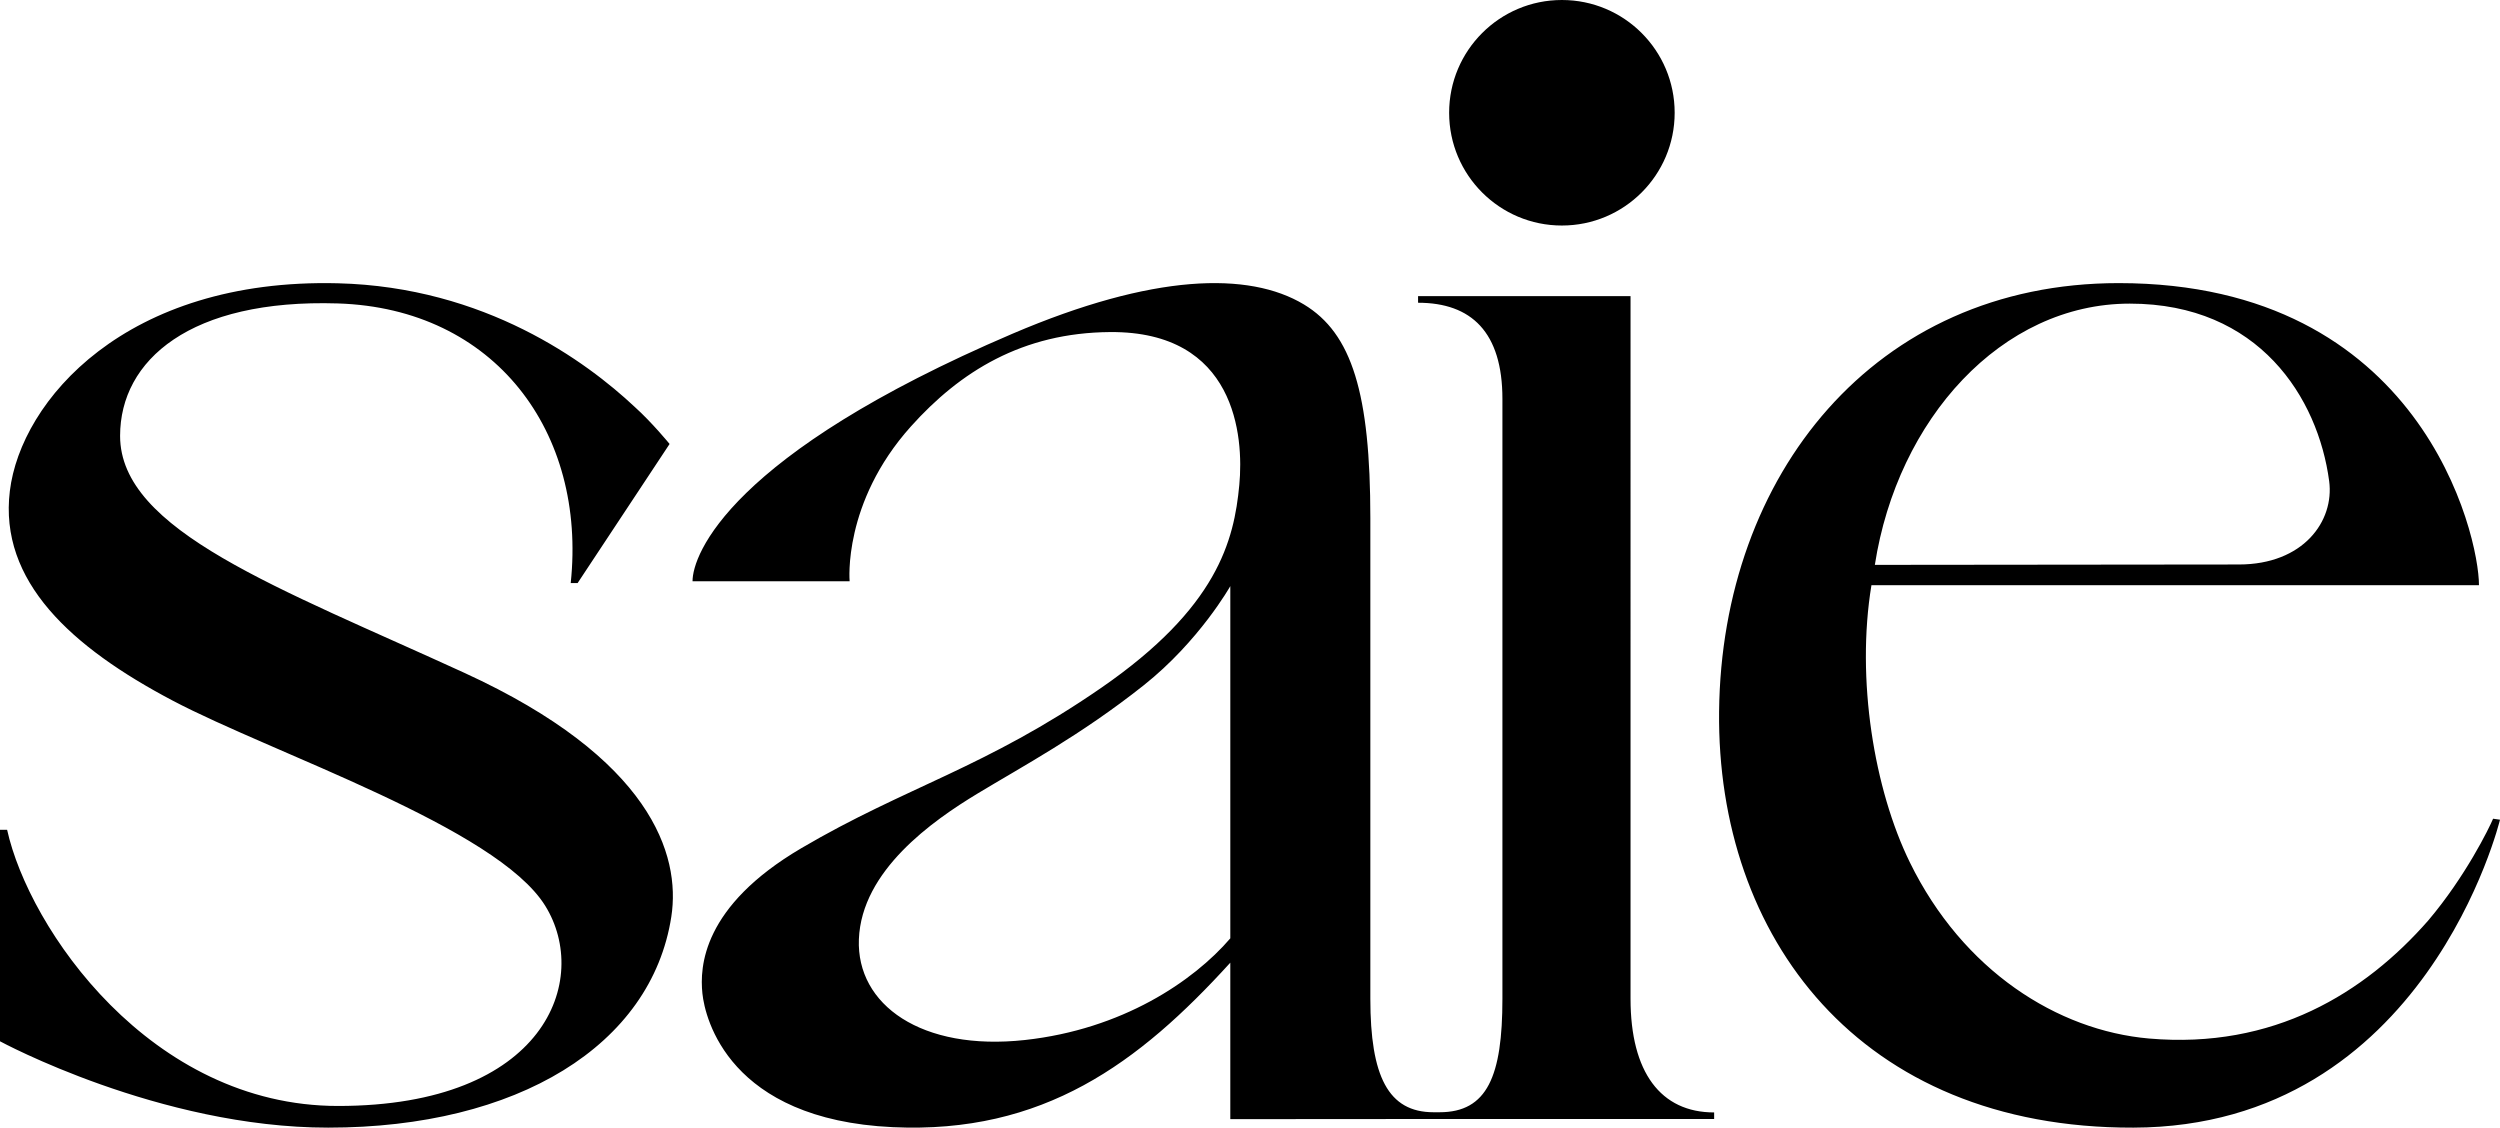 <svg xmlns="http://www.w3.org/2000/svg" viewBox="0 0 521 235" class="logo">
<g fill-rule="evenodd" fill="currentColor">
<path d="M325.5 47c12.979 0 23.5-10.522 23.5-23.5C349 10.521 338.479 0 325.5 0 312.52 0 302 10.521 302 23.5c0 12.978 10.52 23.5 23.5 23.5M231.349 69.203c26.154-.19 27.884 21.65 26.922 31.86-1.094 11.593-4.518 25.528-28.749 42.263-24.231 16.735-40.645 20.582-62.515 33.431-20.66 12.138-21.203 24.76-20.625 30.29.543 5.22 5.544 26.273 39.663 27.854 31.36 1.454 51.266-13.294 70.35-34.277v32.607l40.661-.03-.001.003h60.173v-1.372c-11.12 0-17.424-8.349-17.424-23.685V61.72h-44.279v1.373c11.121 0 17.579 6.14 17.579 20.041v125.012c0 16.107-3.15 23.646-13.1 23.646h-1.25c-9.473 0-13.174-7.539-13.174-23.646v-100.17c0-25.952-3.82-38.49-13.846-44.53-11.476-6.913-31.462-6.41-60.729 6.1-58.996 25.216-66.68 46.035-66.68 51.585h32.738s-1.49-16.355 12.758-32.245c10.288-11.474 23.259-19.552 41.528-19.684zm25.047 126.348c-7.71 8.975-22.548 18.965-42.79 21.185-21.549 2.364-35.143-7.325-34.615-20.988.554-14.325 15.339-24.69 24.714-30.362 9.375-5.672 21.49-12.134 34.615-22.548 11.627-9.227 18.076-20.69 18.076-20.69v73.403zM516.618 121.958c0-10.404-11.94-62.958-75.083-62.958-50.991 0-82.749 40.111-83.277 89.253-.505 46.882 29.095 86.893 86.327 86.747C505.54 234.845 521 170.825 521 170.825l-1.44-.204c-.782 1.88-5.736 12.025-13.501 21.193-13.257 15.147-32.28 26.878-58.208 24.613-19.076-1.668-38.775-14.121-49.838-36.71-7.439-15.19-11.235-38.13-8.006-57.76h126.611zm-31.22-21.701c1.11 8.35-5.378 17.383-18.822 17.383l-75.858.08c4.703-30.362 26.397-54.444 53.126-54.444 26.957 0 39.249 19.658 41.553 36.98zM96.822 140.242c-38.769-17.785-71.795-29.641-71.795-49.402 0-15.808 14.663-28.574 45.375-27.603 32.724 1.035 51.87 26.818 48.533 58.28h1.436l19.17-28.992s-3.63-4.458-7.304-7.76c-10.003-9.377-31.154-24.966-61.835-25.73C26.19 57.933 4.349 83.5 2.052 102.32c-2.297 18.82 12.827 32.558 33.887 43.662 21.06 11.104 67.565 26.436 77.69 42.79 9.52 15.373.09 41.71-43.18 41.71-39.11 0-64.422-36.973-68.966-57.557H0v44.08S33.208 235 68.388 235c39.44 0 67.363-17.146 71.512-43.944 2.01-12.985-4.308-33.029-43.078-50.814"></path>
</g>
</svg>